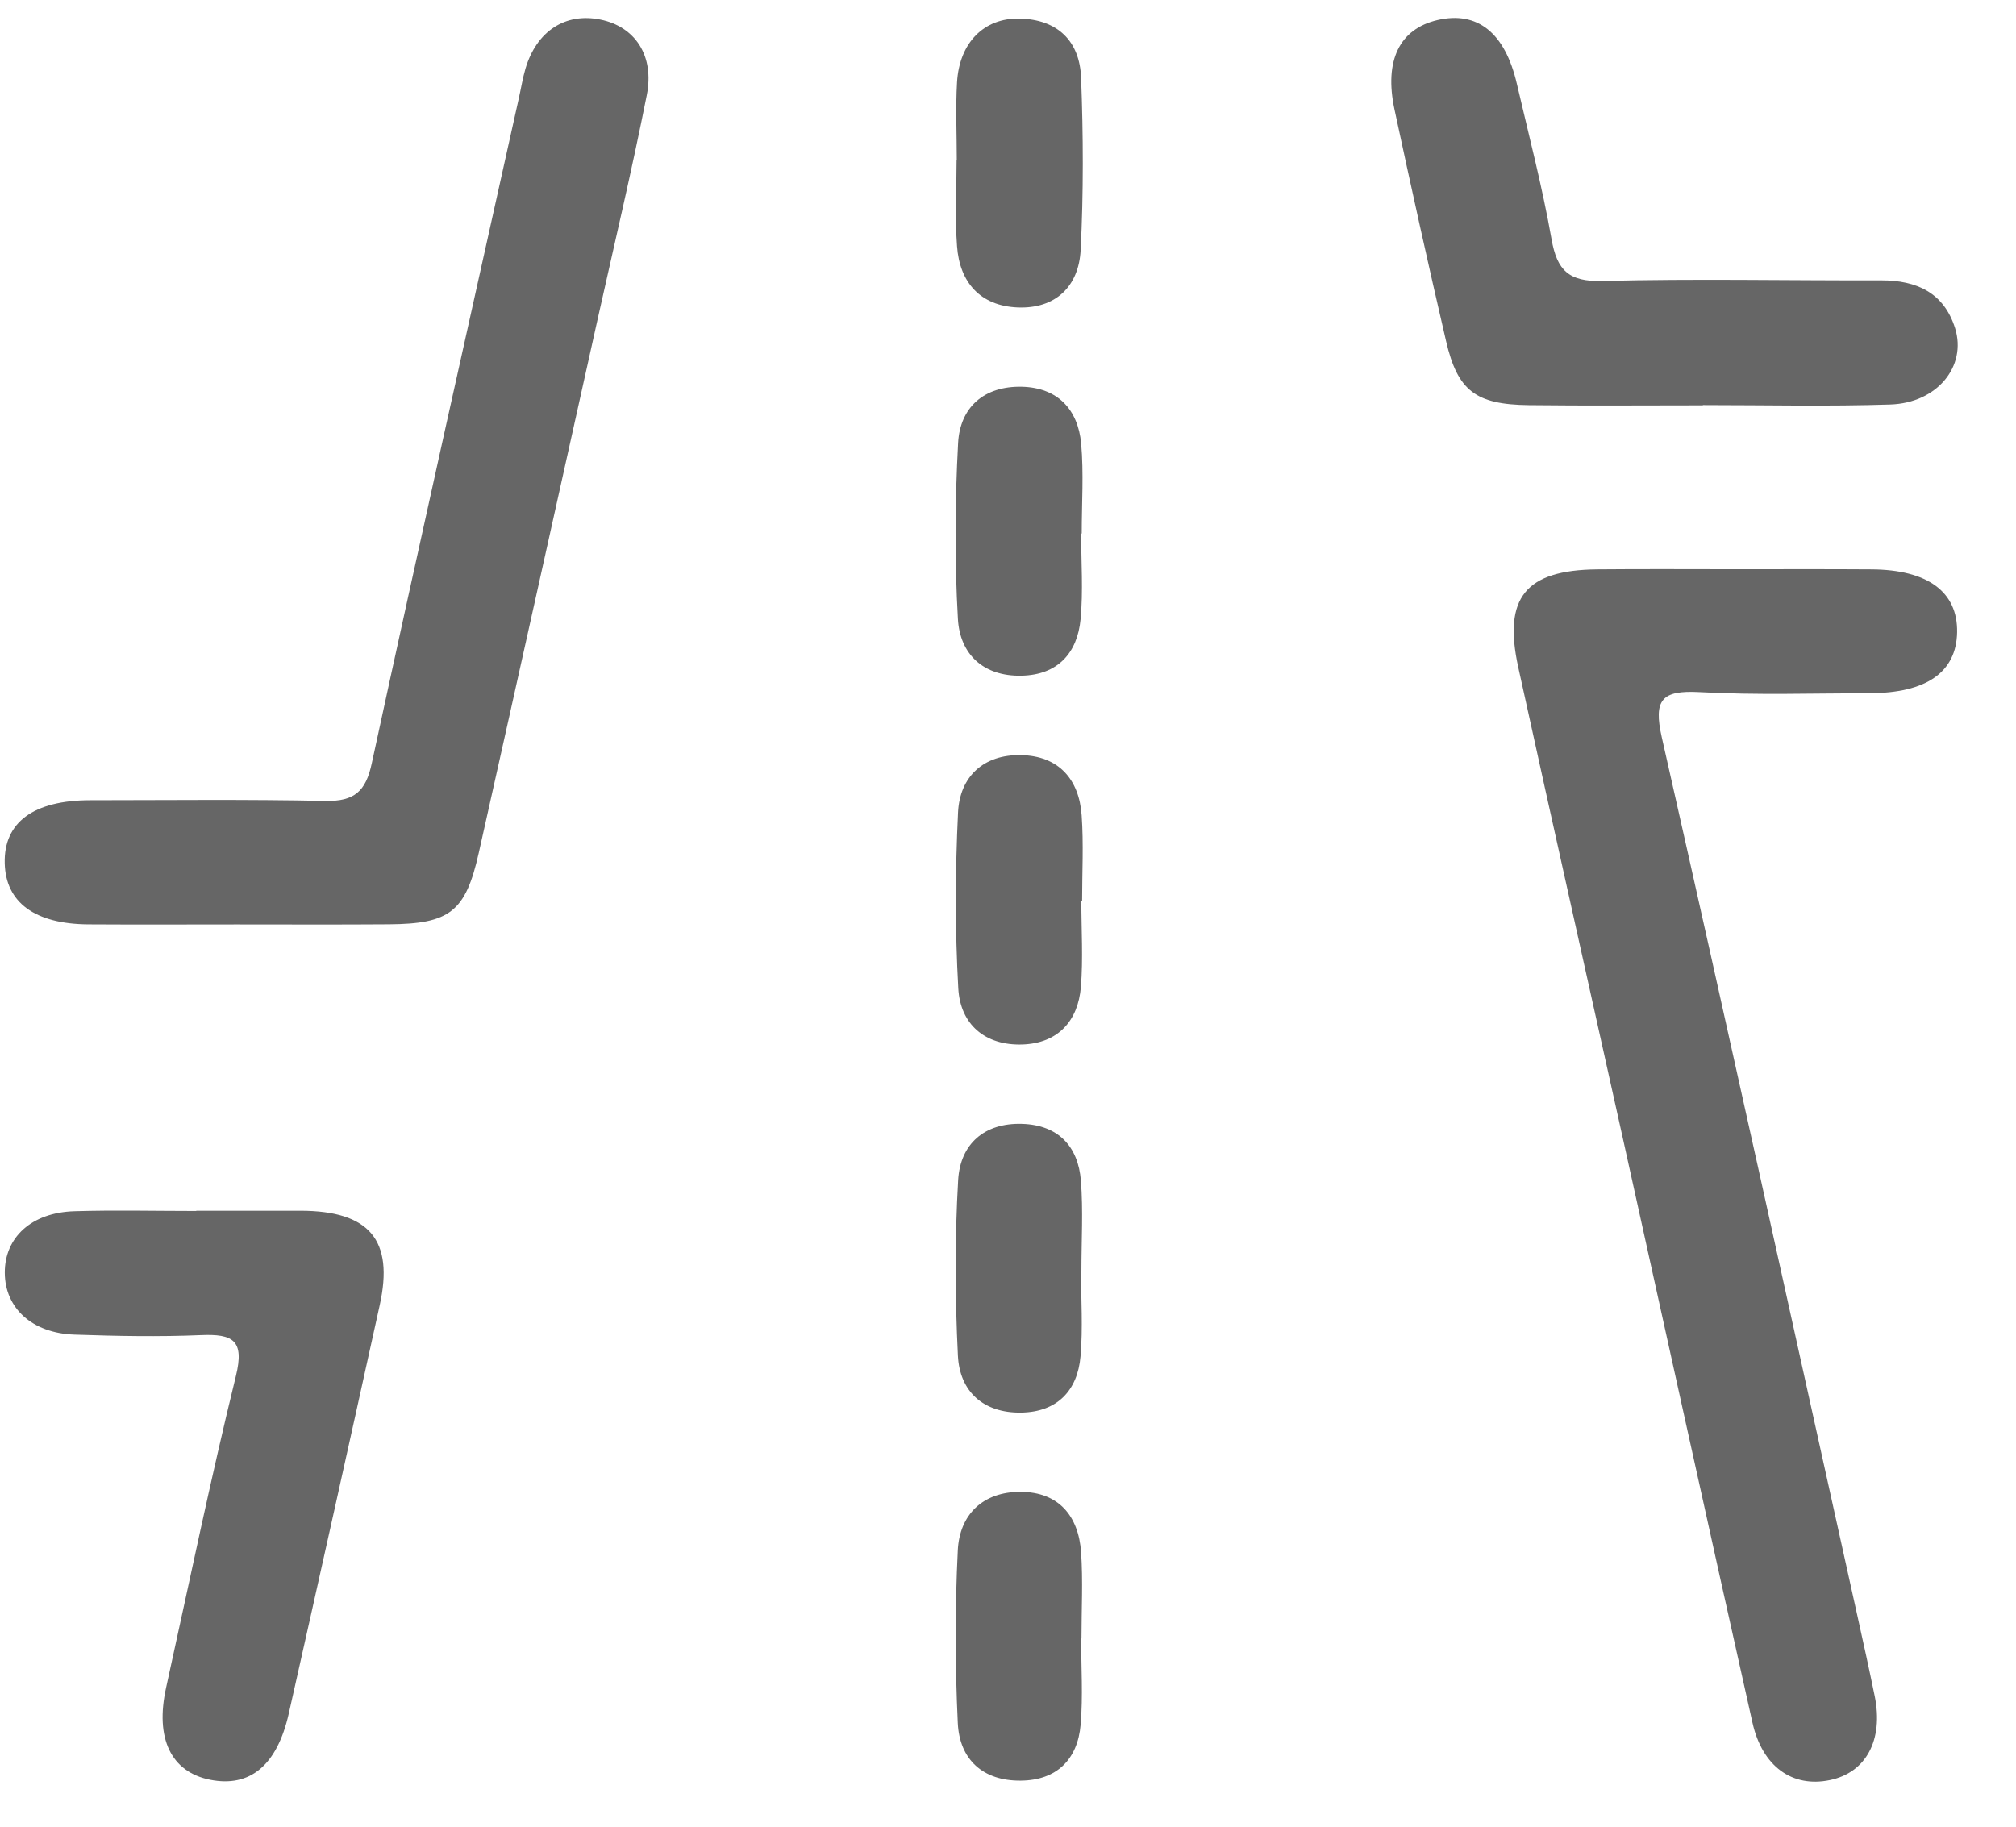 <svg width="32" height="29" viewBox="0 0 32 29" fill="none" xmlns="http://www.w3.org/2000/svg">
<g clip-path="url(#clip0)">
<path d="M27.564 9.037C28.278 9.037 28.992 9.034 29.706 9.039C30.6 9.044 31.076 9.397 31.065 10.037C31.054 10.671 30.579 11.004 29.673 11.005C28.774 11.007 27.873 11.037 26.978 10.988C26.376 10.955 26.243 11.108 26.377 11.703C27.429 16.349 28.452 21.003 29.483 25.655C29.577 26.078 29.67 26.501 29.757 26.926C29.9 27.623 29.619 28.144 29.042 28.261C28.453 28.382 27.974 28.049 27.817 27.349C27.123 24.258 26.445 21.162 25.759 18.069C25.206 15.576 24.647 13.086 24.099 10.592C23.857 9.489 24.214 9.05 25.352 9.039C26.09 9.032 26.827 9.037 27.564 9.037Z" fill="#666666"/>
<path d="M3.755 14.676C2.97 14.676 2.187 14.68 1.402 14.675C0.554 14.669 0.09 14.327 0.075 13.705C0.058 13.057 0.53 12.705 1.432 12.704C2.678 12.703 3.924 12.689 5.168 12.715C5.624 12.724 5.806 12.564 5.901 12.119C6.664 8.595 7.454 5.077 8.236 1.557C8.271 1.401 8.296 1.242 8.341 1.089C8.518 0.493 8.974 0.197 9.531 0.311C10.078 0.422 10.392 0.882 10.266 1.512C10.031 2.698 9.752 3.875 9.489 5.055C8.86 7.884 8.233 10.714 7.599 13.542C7.39 14.474 7.139 14.667 6.175 14.674C5.37 14.68 4.562 14.676 3.755 14.676Z" fill="#666666"/>
<path d="M3.115 19.221C3.669 19.221 4.223 19.22 4.776 19.221C5.865 19.225 6.256 19.687 6.027 20.722C5.551 22.884 5.07 25.044 4.584 27.203C4.398 28.027 3.968 28.381 3.335 28.255C2.714 28.131 2.458 27.598 2.637 26.79C3.001 25.141 3.342 23.486 3.744 21.847C3.884 21.277 3.699 21.174 3.187 21.196C2.52 21.224 1.849 21.211 1.182 21.188C0.508 21.165 0.079 20.766 0.076 20.207C0.073 19.644 0.5 19.25 1.179 19.229C1.824 19.209 2.47 19.225 3.117 19.225C3.115 19.225 3.115 19.224 3.115 19.221Z" fill="#666666"/>
<path d="M27.029 6.435C26.107 6.435 25.185 6.443 24.264 6.432C23.422 6.422 23.136 6.203 22.953 5.413C22.669 4.191 22.398 2.967 22.135 1.739C21.968 0.957 22.217 0.46 22.815 0.319C23.45 0.17 23.889 0.518 24.077 1.33C24.268 2.152 24.482 2.969 24.628 3.799C24.715 4.294 24.903 4.475 25.434 4.461C26.908 4.423 28.384 4.455 29.859 4.451C30.428 4.449 30.857 4.651 31.033 5.21C31.222 5.818 30.746 6.399 30.002 6.422C29.012 6.454 28.02 6.431 27.029 6.431C27.029 6.432 27.029 6.433 27.029 6.435Z" fill="#666666"/>
<path d="M17.164 14.305C17.164 14.76 17.193 15.216 17.157 15.667C17.112 16.21 16.793 16.562 16.229 16.582C15.637 16.601 15.243 16.264 15.211 15.691C15.159 14.763 15.162 13.829 15.207 12.9C15.234 12.326 15.615 11.975 16.207 11.988C16.802 11.999 17.129 12.37 17.169 12.945C17.201 13.397 17.176 13.853 17.176 14.307C17.172 14.305 17.168 14.305 17.164 14.305Z" fill="#666666"/>
<path d="M17.161 8.47C17.161 8.923 17.194 9.381 17.152 9.83C17.101 10.368 16.79 10.715 16.214 10.727C15.608 10.74 15.237 10.386 15.205 9.826C15.152 8.899 15.158 7.965 15.208 7.036C15.238 6.463 15.623 6.126 16.221 6.14C16.79 6.154 17.111 6.502 17.161 7.041C17.203 7.514 17.17 7.993 17.17 8.47C17.166 8.47 17.163 8.47 17.161 8.47Z" fill="#666666"/>
<path d="M17.159 20.173C17.159 20.627 17.19 21.083 17.151 21.533C17.104 22.078 16.779 22.417 16.21 22.426C15.612 22.436 15.233 22.093 15.205 21.522C15.159 20.594 15.155 19.66 15.209 18.732C15.243 18.166 15.62 17.823 16.225 17.842C16.797 17.86 17.114 18.199 17.157 18.744C17.194 19.218 17.165 19.696 17.165 20.173C17.162 20.173 17.161 20.173 17.159 20.173Z" fill="#666666"/>
<path d="M15.187 2.539C15.187 2.128 15.167 1.716 15.191 1.307C15.228 0.679 15.617 0.284 16.18 0.295C16.789 0.306 17.138 0.654 17.16 1.233C17.195 2.144 17.199 3.059 17.153 3.969C17.124 4.545 16.756 4.906 16.152 4.881C15.56 4.856 15.232 4.482 15.191 3.908C15.157 3.455 15.184 2.996 15.184 2.54C15.184 2.539 15.185 2.539 15.187 2.539Z" fill="#666666"/>
<path d="M17.161 26.012C17.161 26.468 17.191 26.927 17.153 27.379C17.106 27.93 16.775 28.264 16.203 28.269C15.601 28.275 15.23 27.933 15.203 27.353C15.16 26.442 15.158 25.527 15.203 24.616C15.23 24.043 15.604 23.682 16.198 23.684C16.804 23.685 17.119 24.066 17.16 24.642C17.191 25.096 17.166 25.555 17.166 26.011C17.165 26.012 17.164 26.012 17.161 26.012Z" fill="#666666"/>
</g>
<defs>
<clipPath id="clip0">
<rect width="31" height="28" fill="white" transform="translate(0.075 0.286)"/>
</clipPath>
</defs>
</svg>
